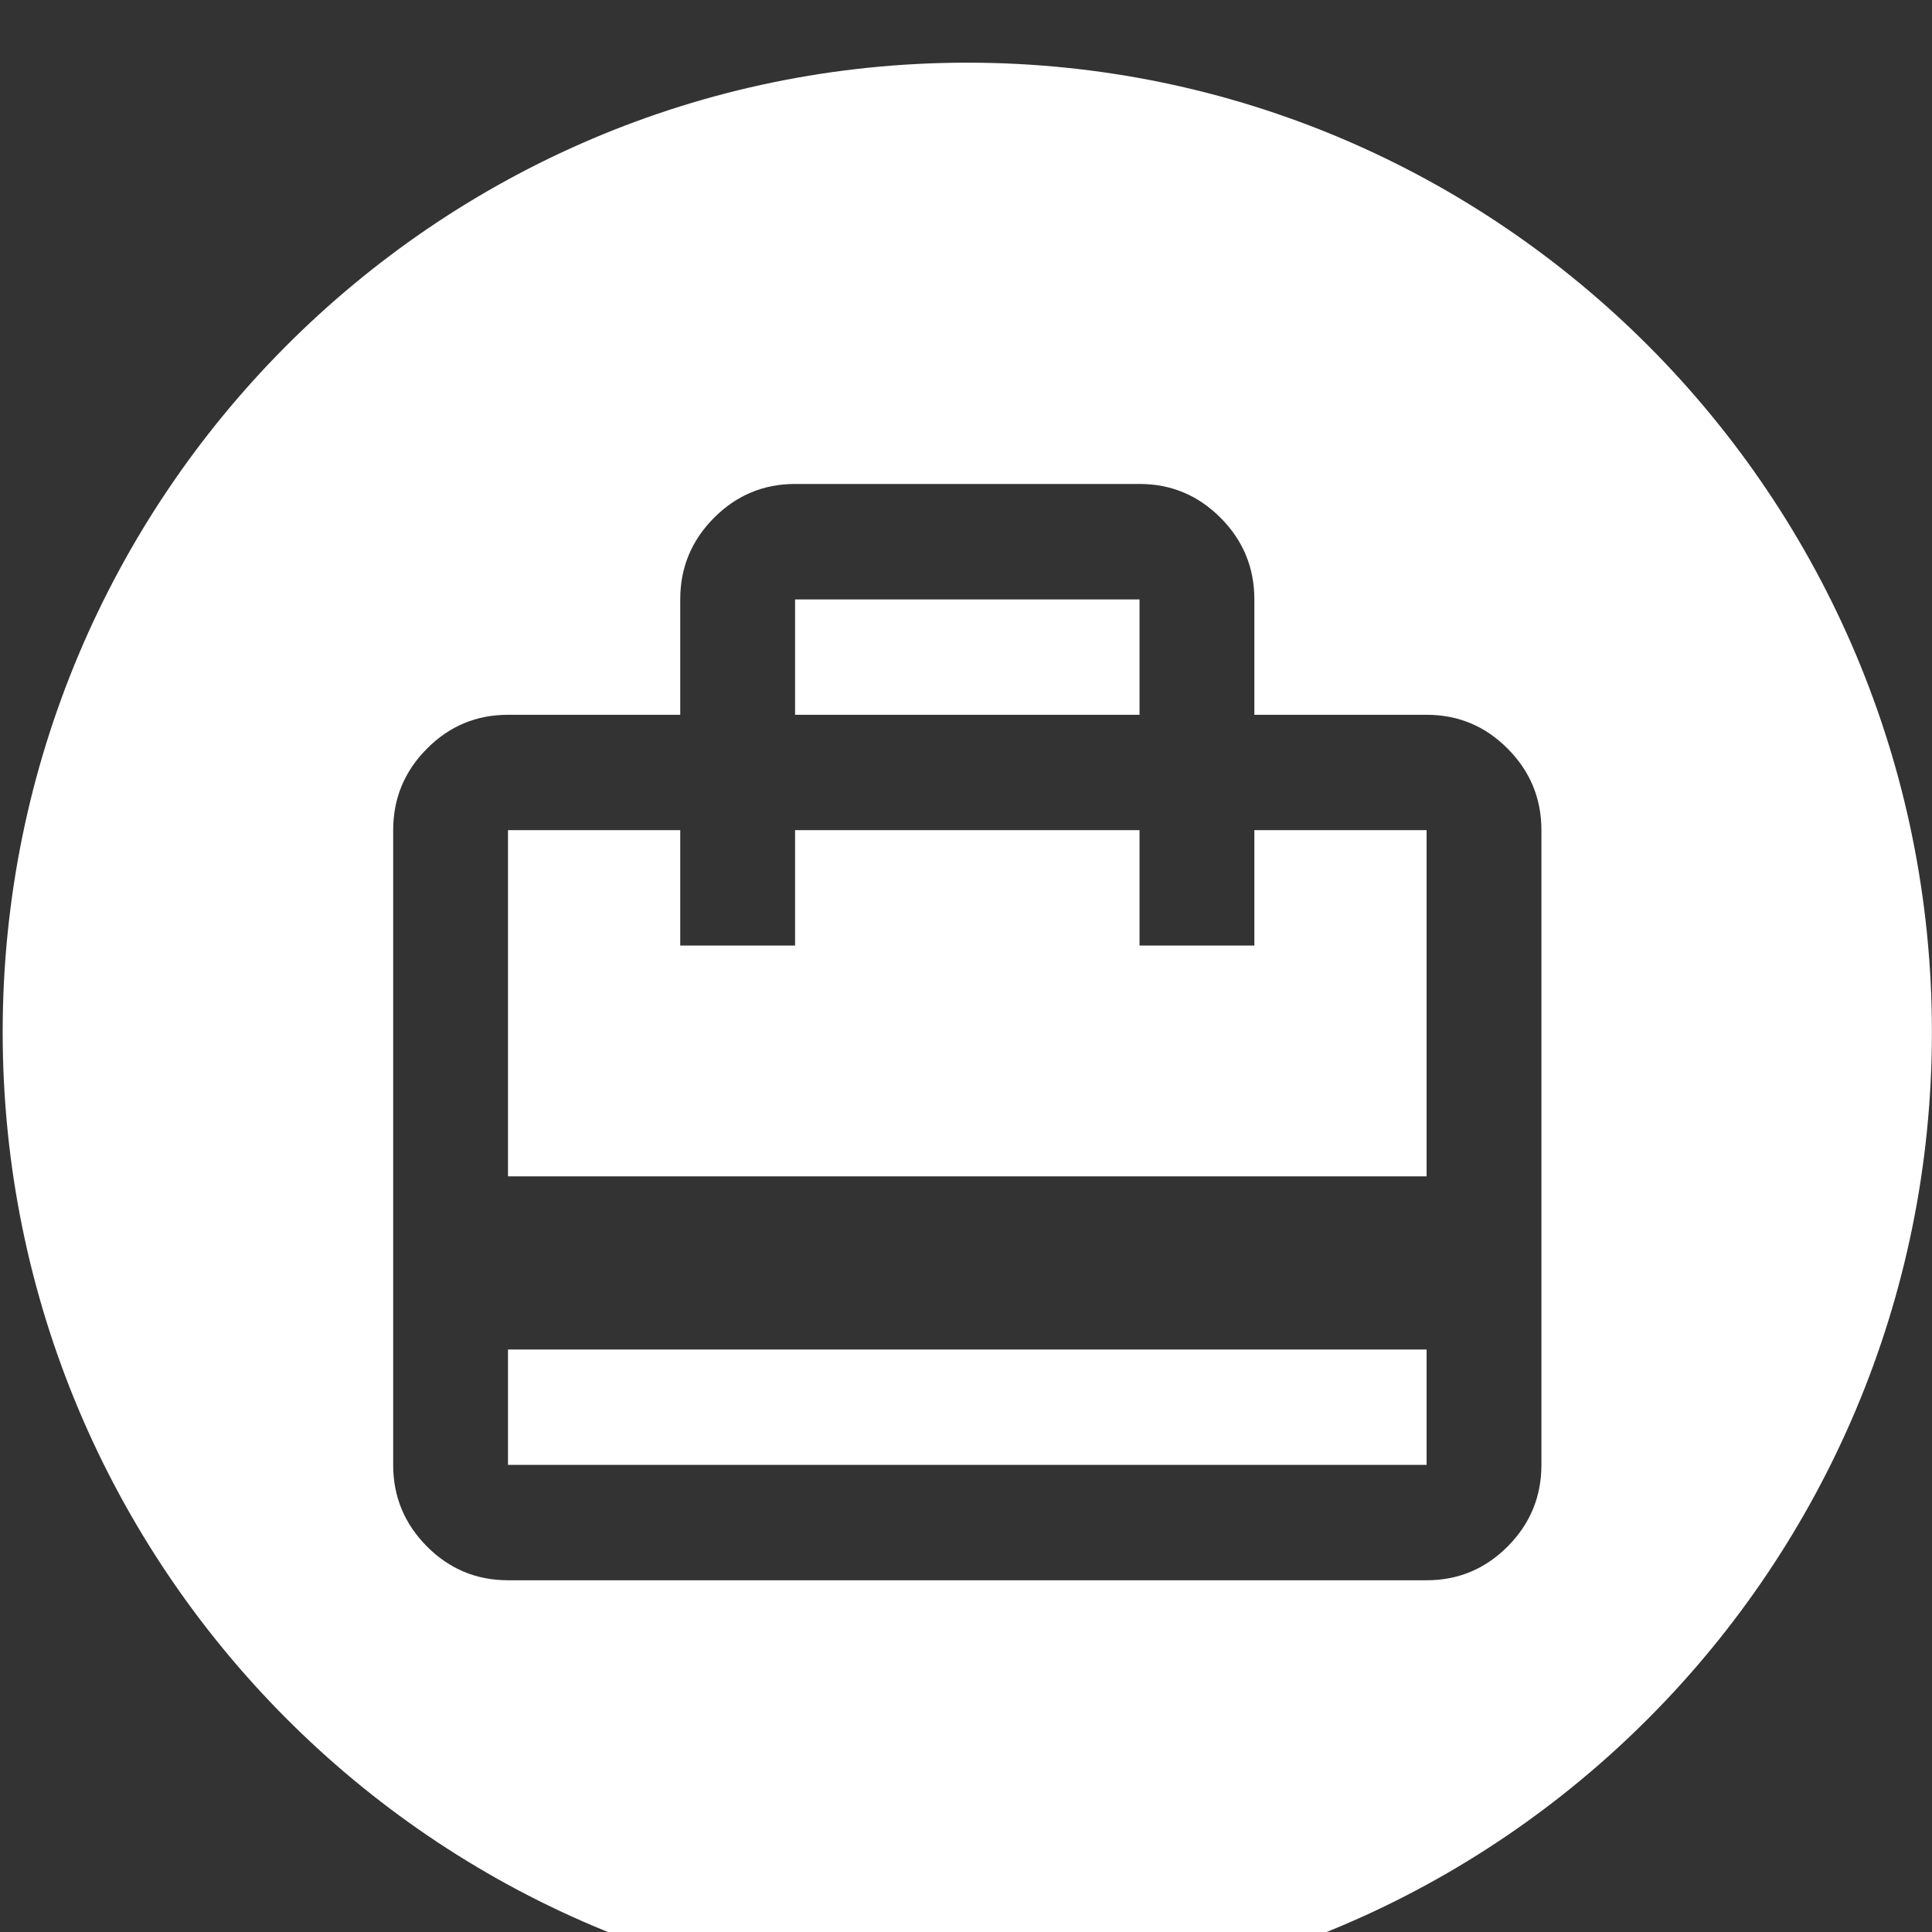 <svg xmlns="http://www.w3.org/2000/svg" xmlns:xlink="http://www.w3.org/1999/xlink" xmlns:serif="http://www.serif.com/" width="100%" height="100%" viewBox="0 0 219 219" xml:space="preserve" style="fill-rule:evenodd;clip-rule:evenodd;stroke-linejoin:round;stroke-miterlimit:2;"><rect x="0" y="0" width="219" height="219" fill="#333333" stroke="none"/>    <g transform="matrix(1,0,0,1,-1984.36,-1416.46)">        <g transform="matrix(1.044,0,0,8.781,428.481,0)">            <g transform="matrix(0.862,0,0,0.103,1366.1,-9.948)">                <path d="M265.93,1670.55C332.99,1670.55 387.433,1724.99 387.433,1792.05C387.433,1859.11 332.99,1913.56 265.93,1913.56C198.871,1913.56 144.427,1859.11 144.427,1792.05C144.427,1724.99 198.871,1670.55 265.93,1670.55ZM229.772,1752.28L208.077,1752.28C204.1,1752.28 200.695,1753.69 197.863,1756.53C195.03,1759.36 193.614,1762.77 193.614,1766.74L193.614,1846.29C193.614,1850.27 195.03,1853.67 197.863,1856.51C200.695,1859.34 204.1,1860.75 208.077,1860.75L323.783,1860.75C327.761,1860.75 331.165,1859.34 333.998,1856.51C336.83,1853.67 338.246,1850.27 338.246,1846.29L338.246,1766.74C338.246,1762.77 336.83,1759.36 333.998,1756.53C331.165,1753.69 327.761,1752.28 323.783,1752.28L302.088,1752.28L302.088,1737.82C302.088,1733.84 300.672,1730.43 297.84,1727.6C295.007,1724.77 291.603,1723.35 287.625,1723.35L244.236,1723.35C240.258,1723.35 236.853,1724.77 234.021,1727.6C231.188,1730.43 229.772,1733.84 229.772,1737.82L229.772,1752.28ZM244.236,1752.28L244.236,1737.82L287.625,1737.82L287.625,1752.28L244.236,1752.28ZM208.077,1831.83L323.783,1831.83L323.783,1846.29L208.077,1846.29L208.077,1831.83ZM208.077,1766.74L229.772,1766.74L229.772,1781.2L244.236,1781.2L244.236,1766.74L287.625,1766.74L287.625,1781.2L302.088,1781.2L302.088,1766.74L323.783,1766.74L323.783,1810.13L208.077,1810.13L208.077,1766.74Z" style="fill:white;"></path>            </g>        </g>    </g></svg>
